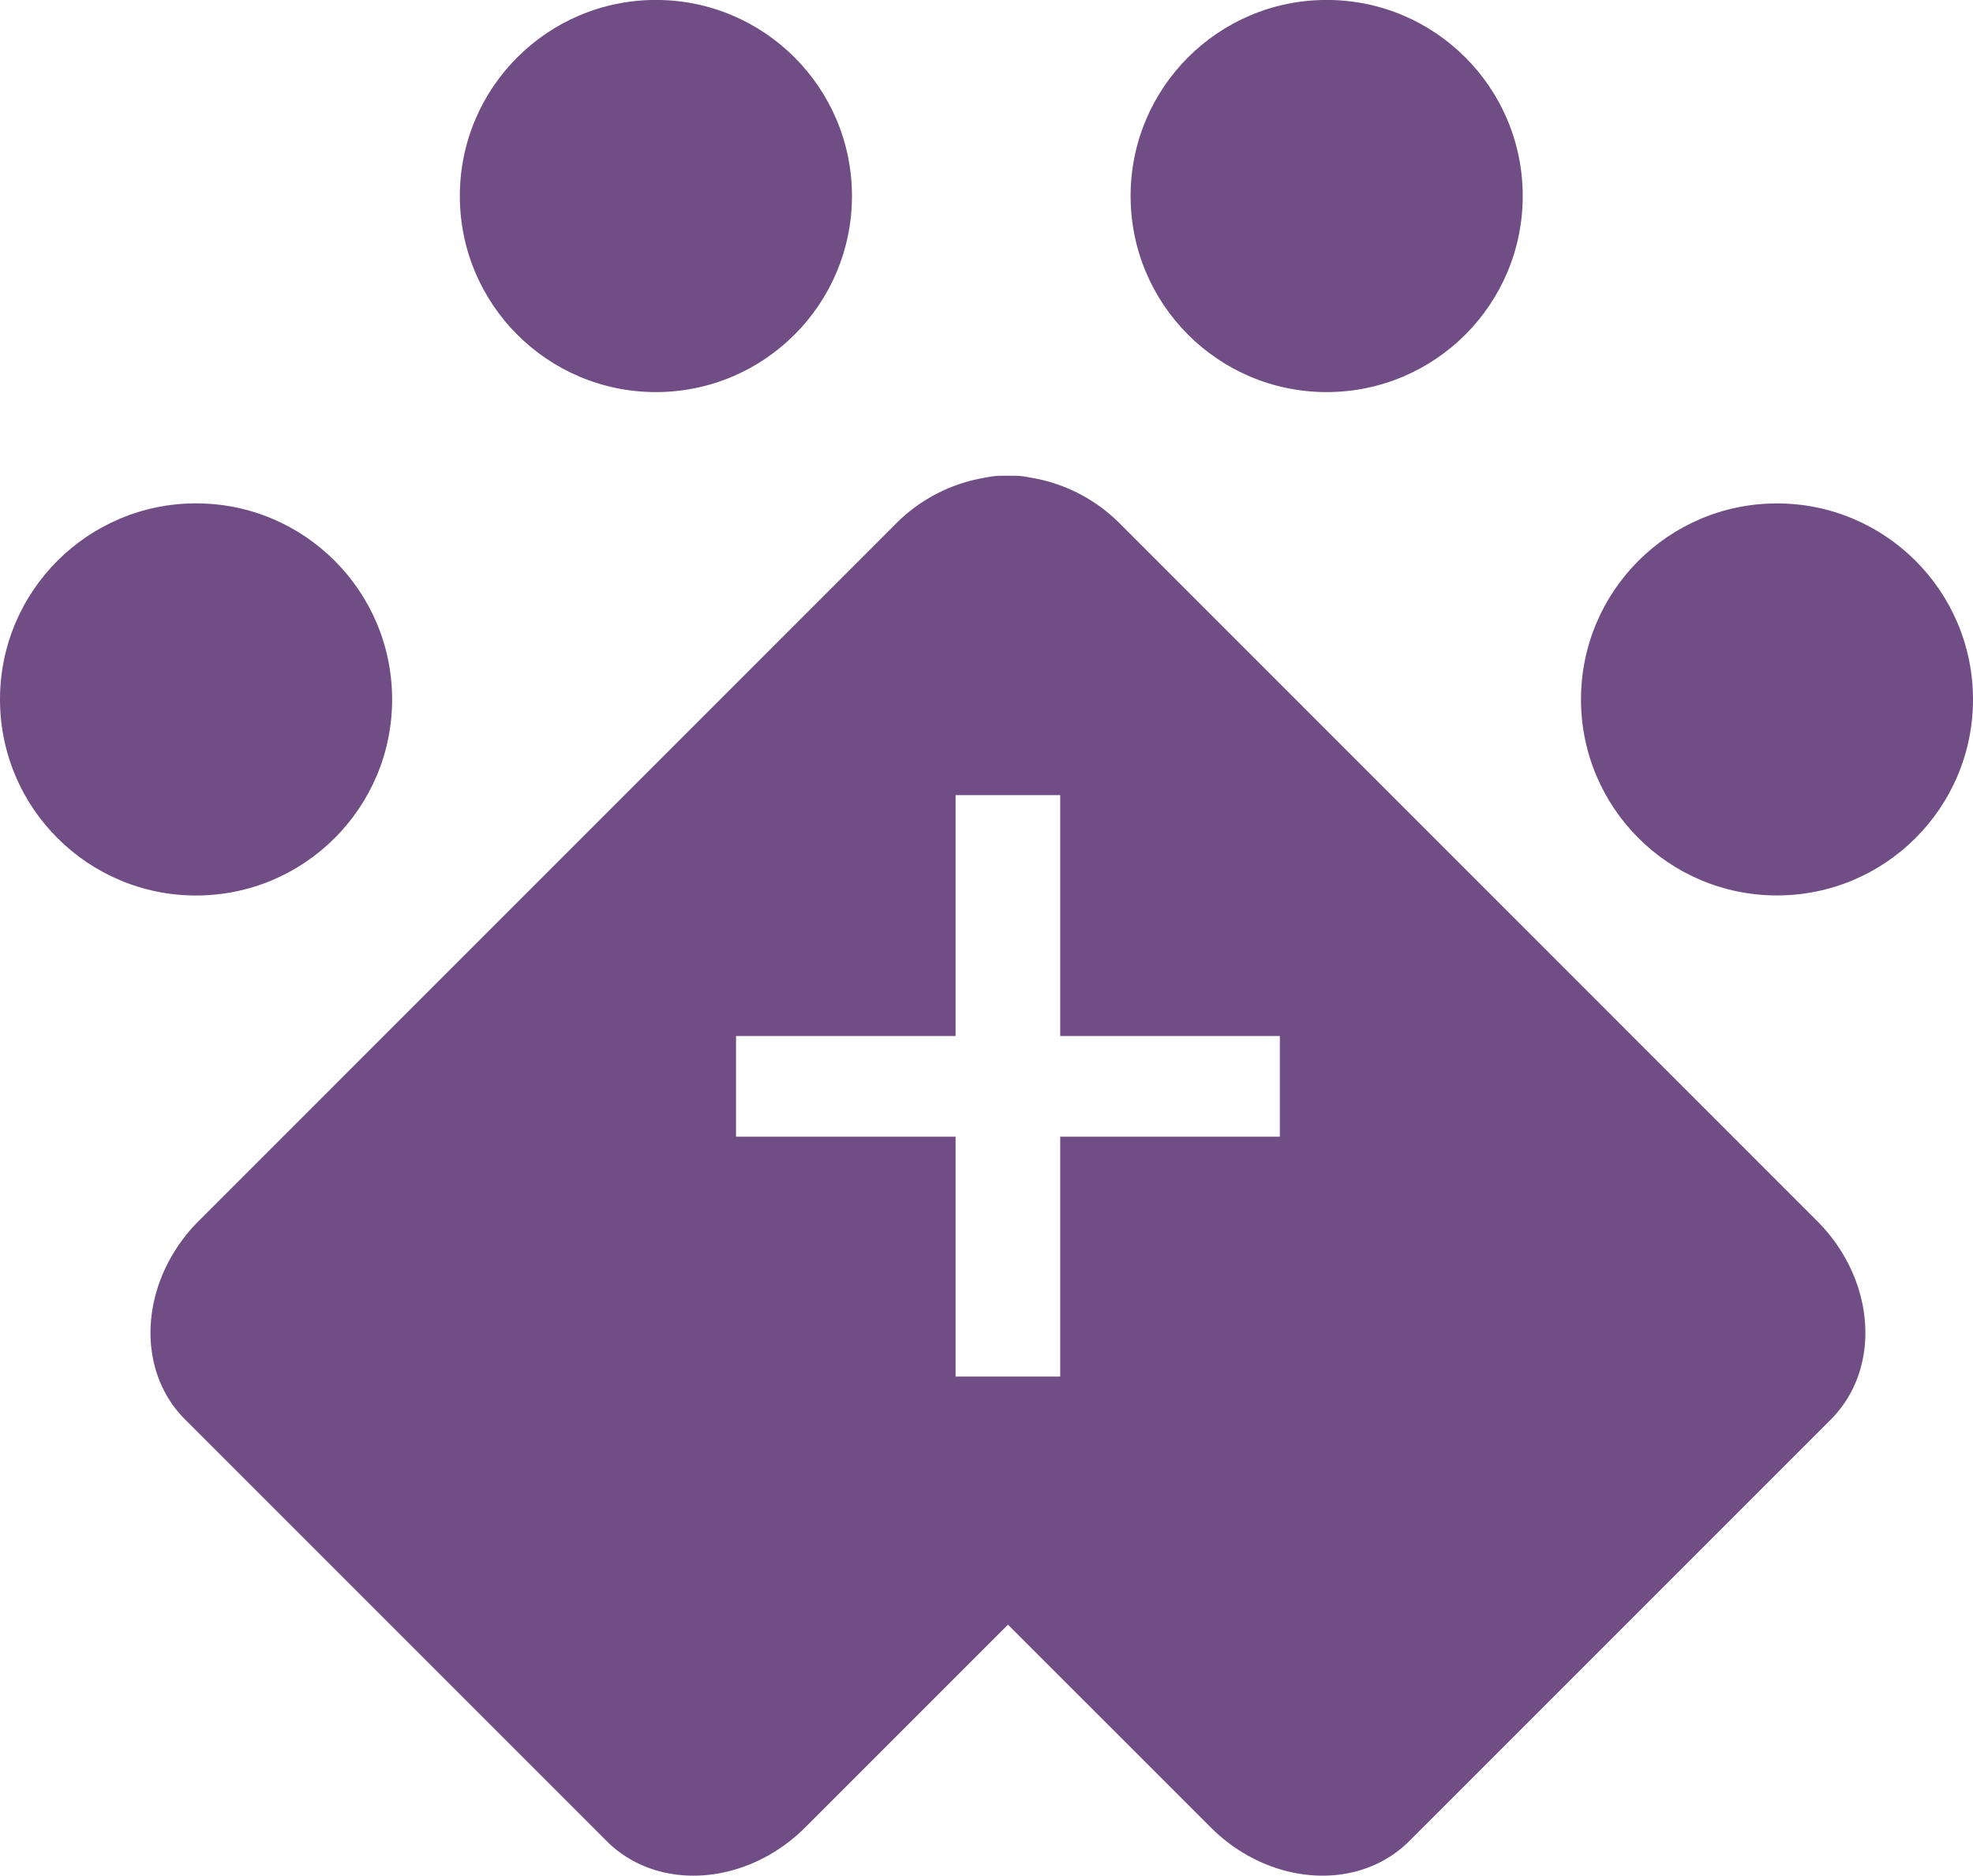 <svg xmlns='http://www.w3.org/2000/svg' width='33.832' height='32.161'><path fill-rule='evenodd' clip-rule='evenodd' fill='#714d85' d='M31.155 20.932L19.203 8.978a2.788 2.788 0 00-1.507-.784c-.06-.011-.119-.023-.18-.03-.081-.008-.16-.007-.24-.006-.073 0-.146-.001-.219.006-.067.006-.131.02-.197.032a2.795 2.795 0 00-1.496.782L3.411 20.932c-1.007 1.007-1.113 2.533-.236 3.409l7.227 7.227c.876.876 2.401.771 3.409-.237l3.473-3.473 3.474 3.473c1.007 1.008 2.533 1.113 3.409.236l7.227-7.227c.875-.876.769-2.402-.239-3.408zm-9.209-1.441H18.18v4.113h-1.794v-4.113h-3.765v-1.727h3.765v-4.13h1.794v4.13h3.766v1.727z'/><circle fill-rule='evenodd' clip-rule='evenodd' fill='#714d85' cx='3.362' cy='11.993' r='3.362'/><circle fill-rule='evenodd' clip-rule='evenodd' fill='#714d85' cx='11.247' cy='3.361' r='3.362'/><circle fill-rule='evenodd' clip-rule='evenodd' fill='#714d85' cx='22.749' cy='3.361' r='3.362'/><circle fill-rule='evenodd' clip-rule='evenodd' fill='#714d85' cx='30.471' cy='11.993' r='3.361'/></svg>